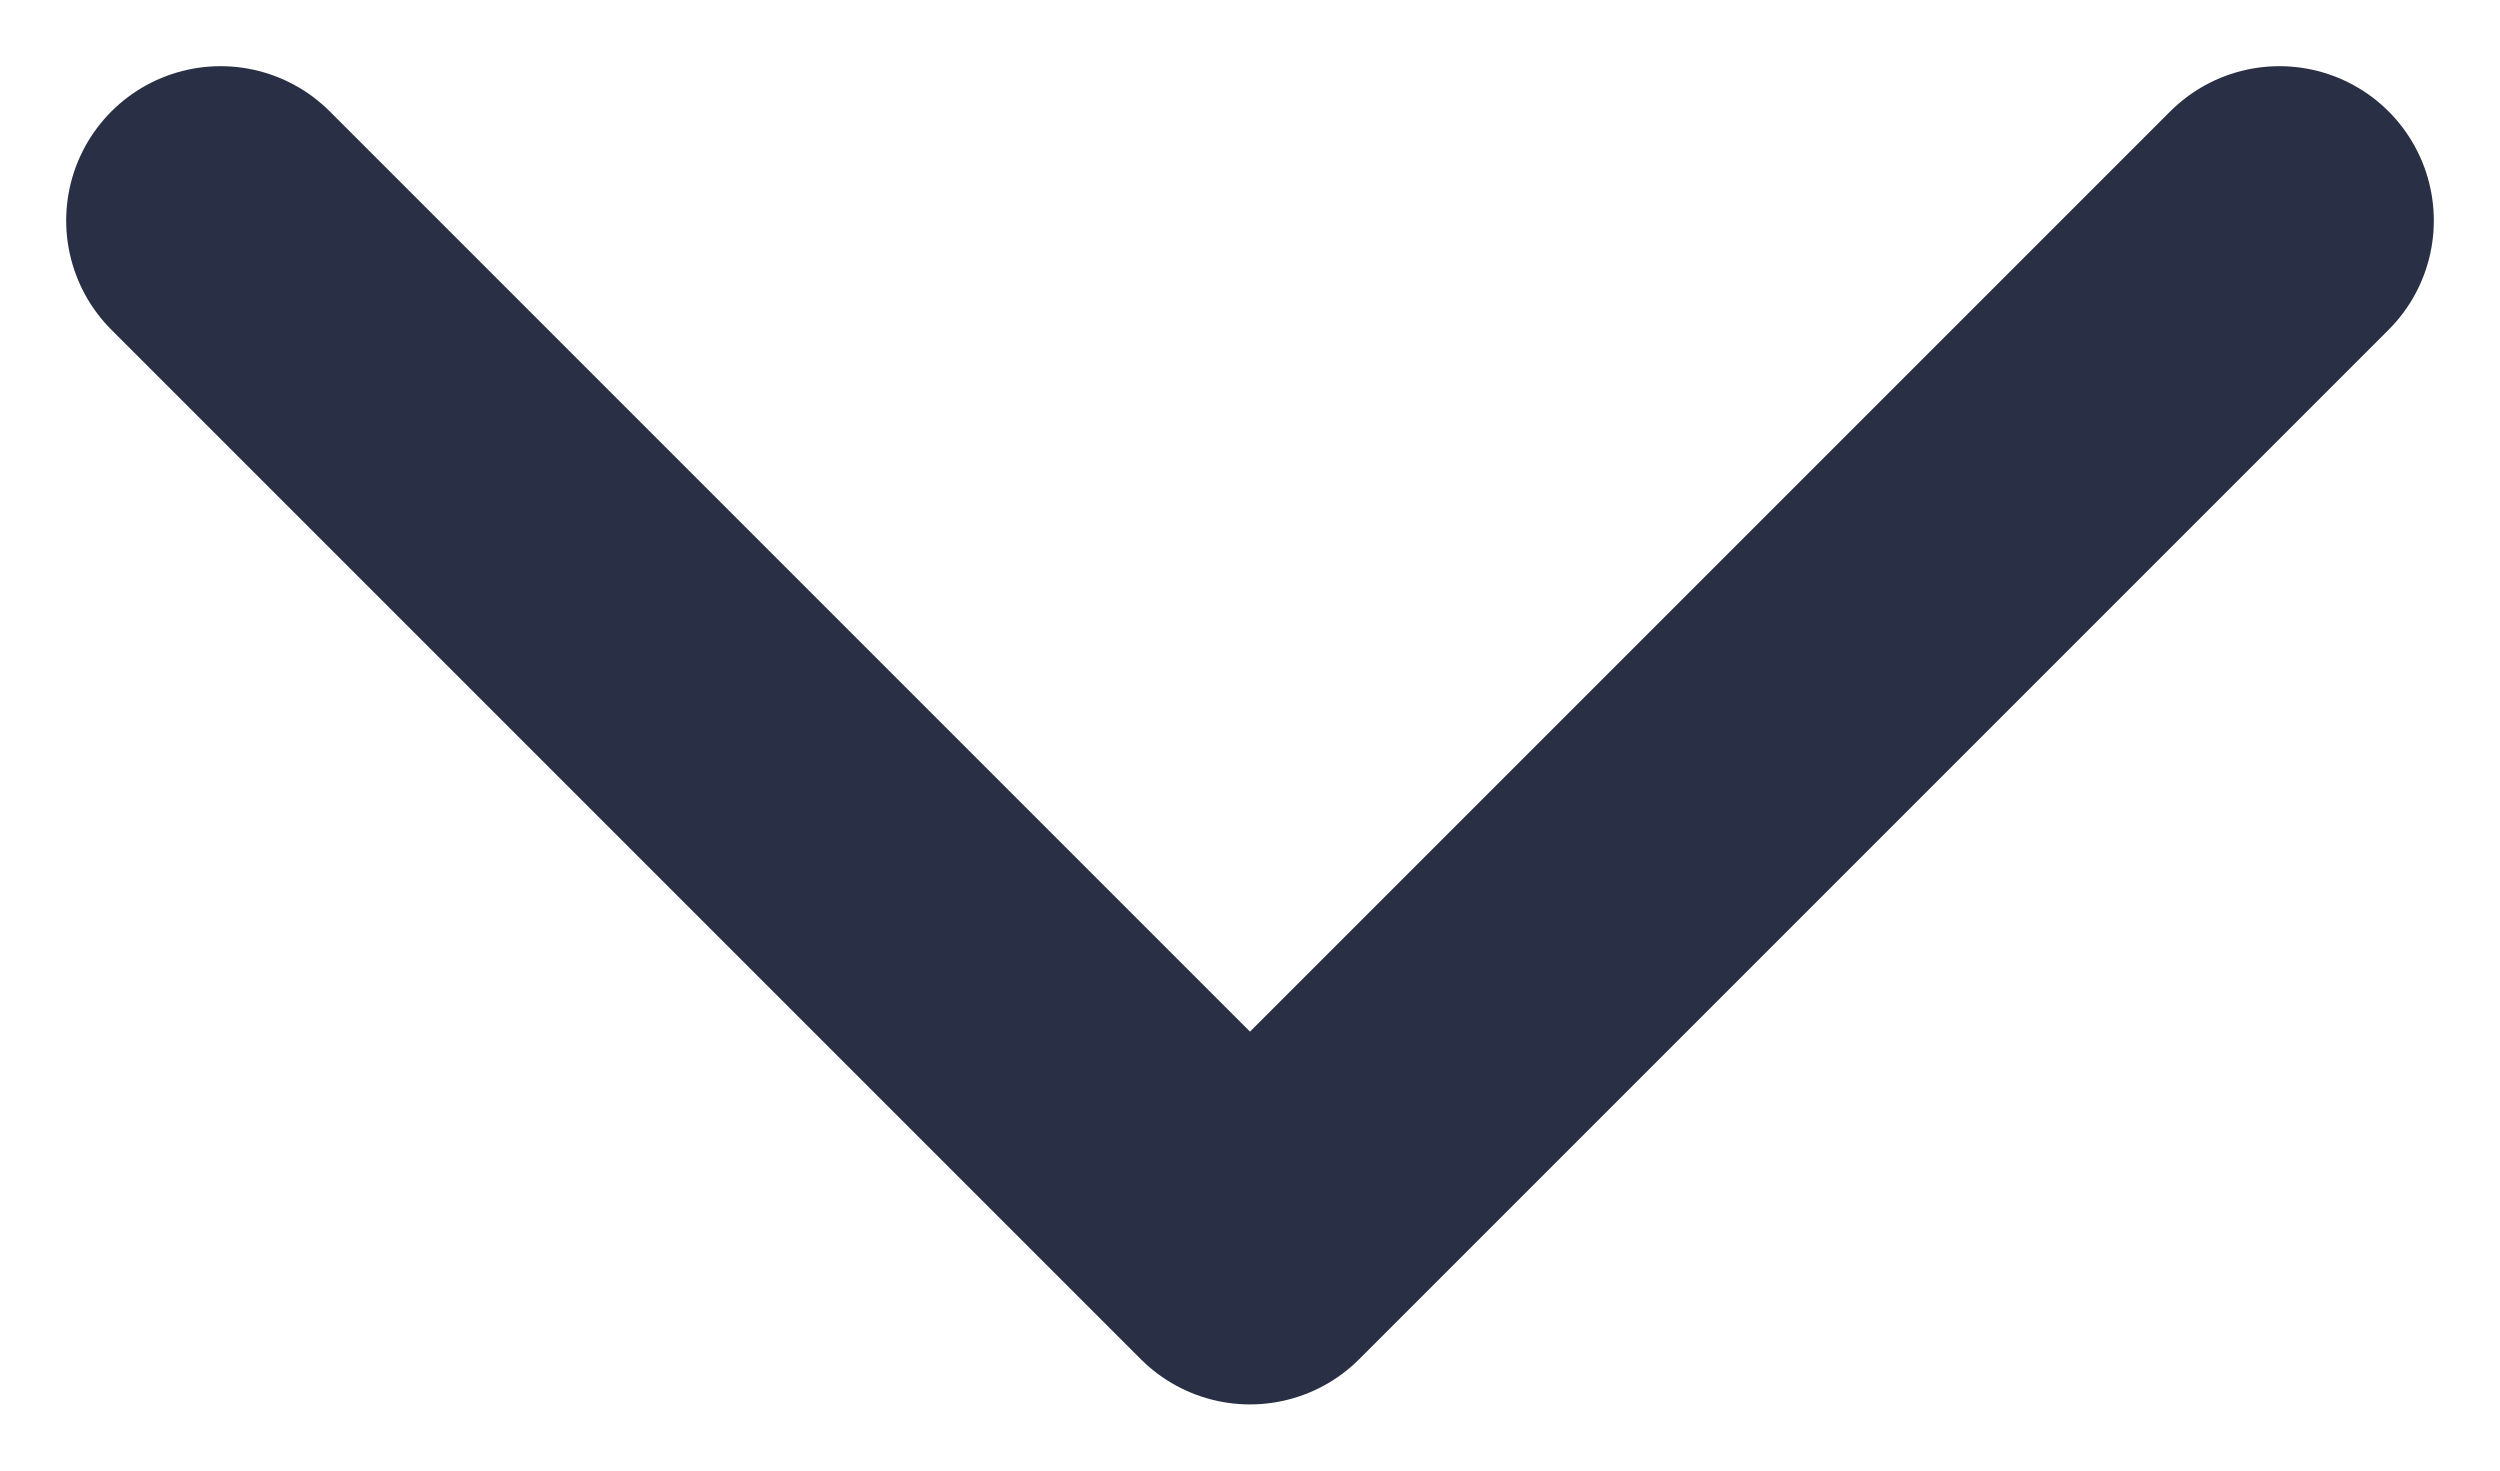 <svg width="34" height="20" viewBox="0 0 34 20" fill="none" xmlns="http://www.w3.org/2000/svg">
<path d="M31 3L17 17L3 3" stroke="#292F44" stroke-width="4.2" stroke-linecap="round" stroke-linejoin="round"/>
</svg>
